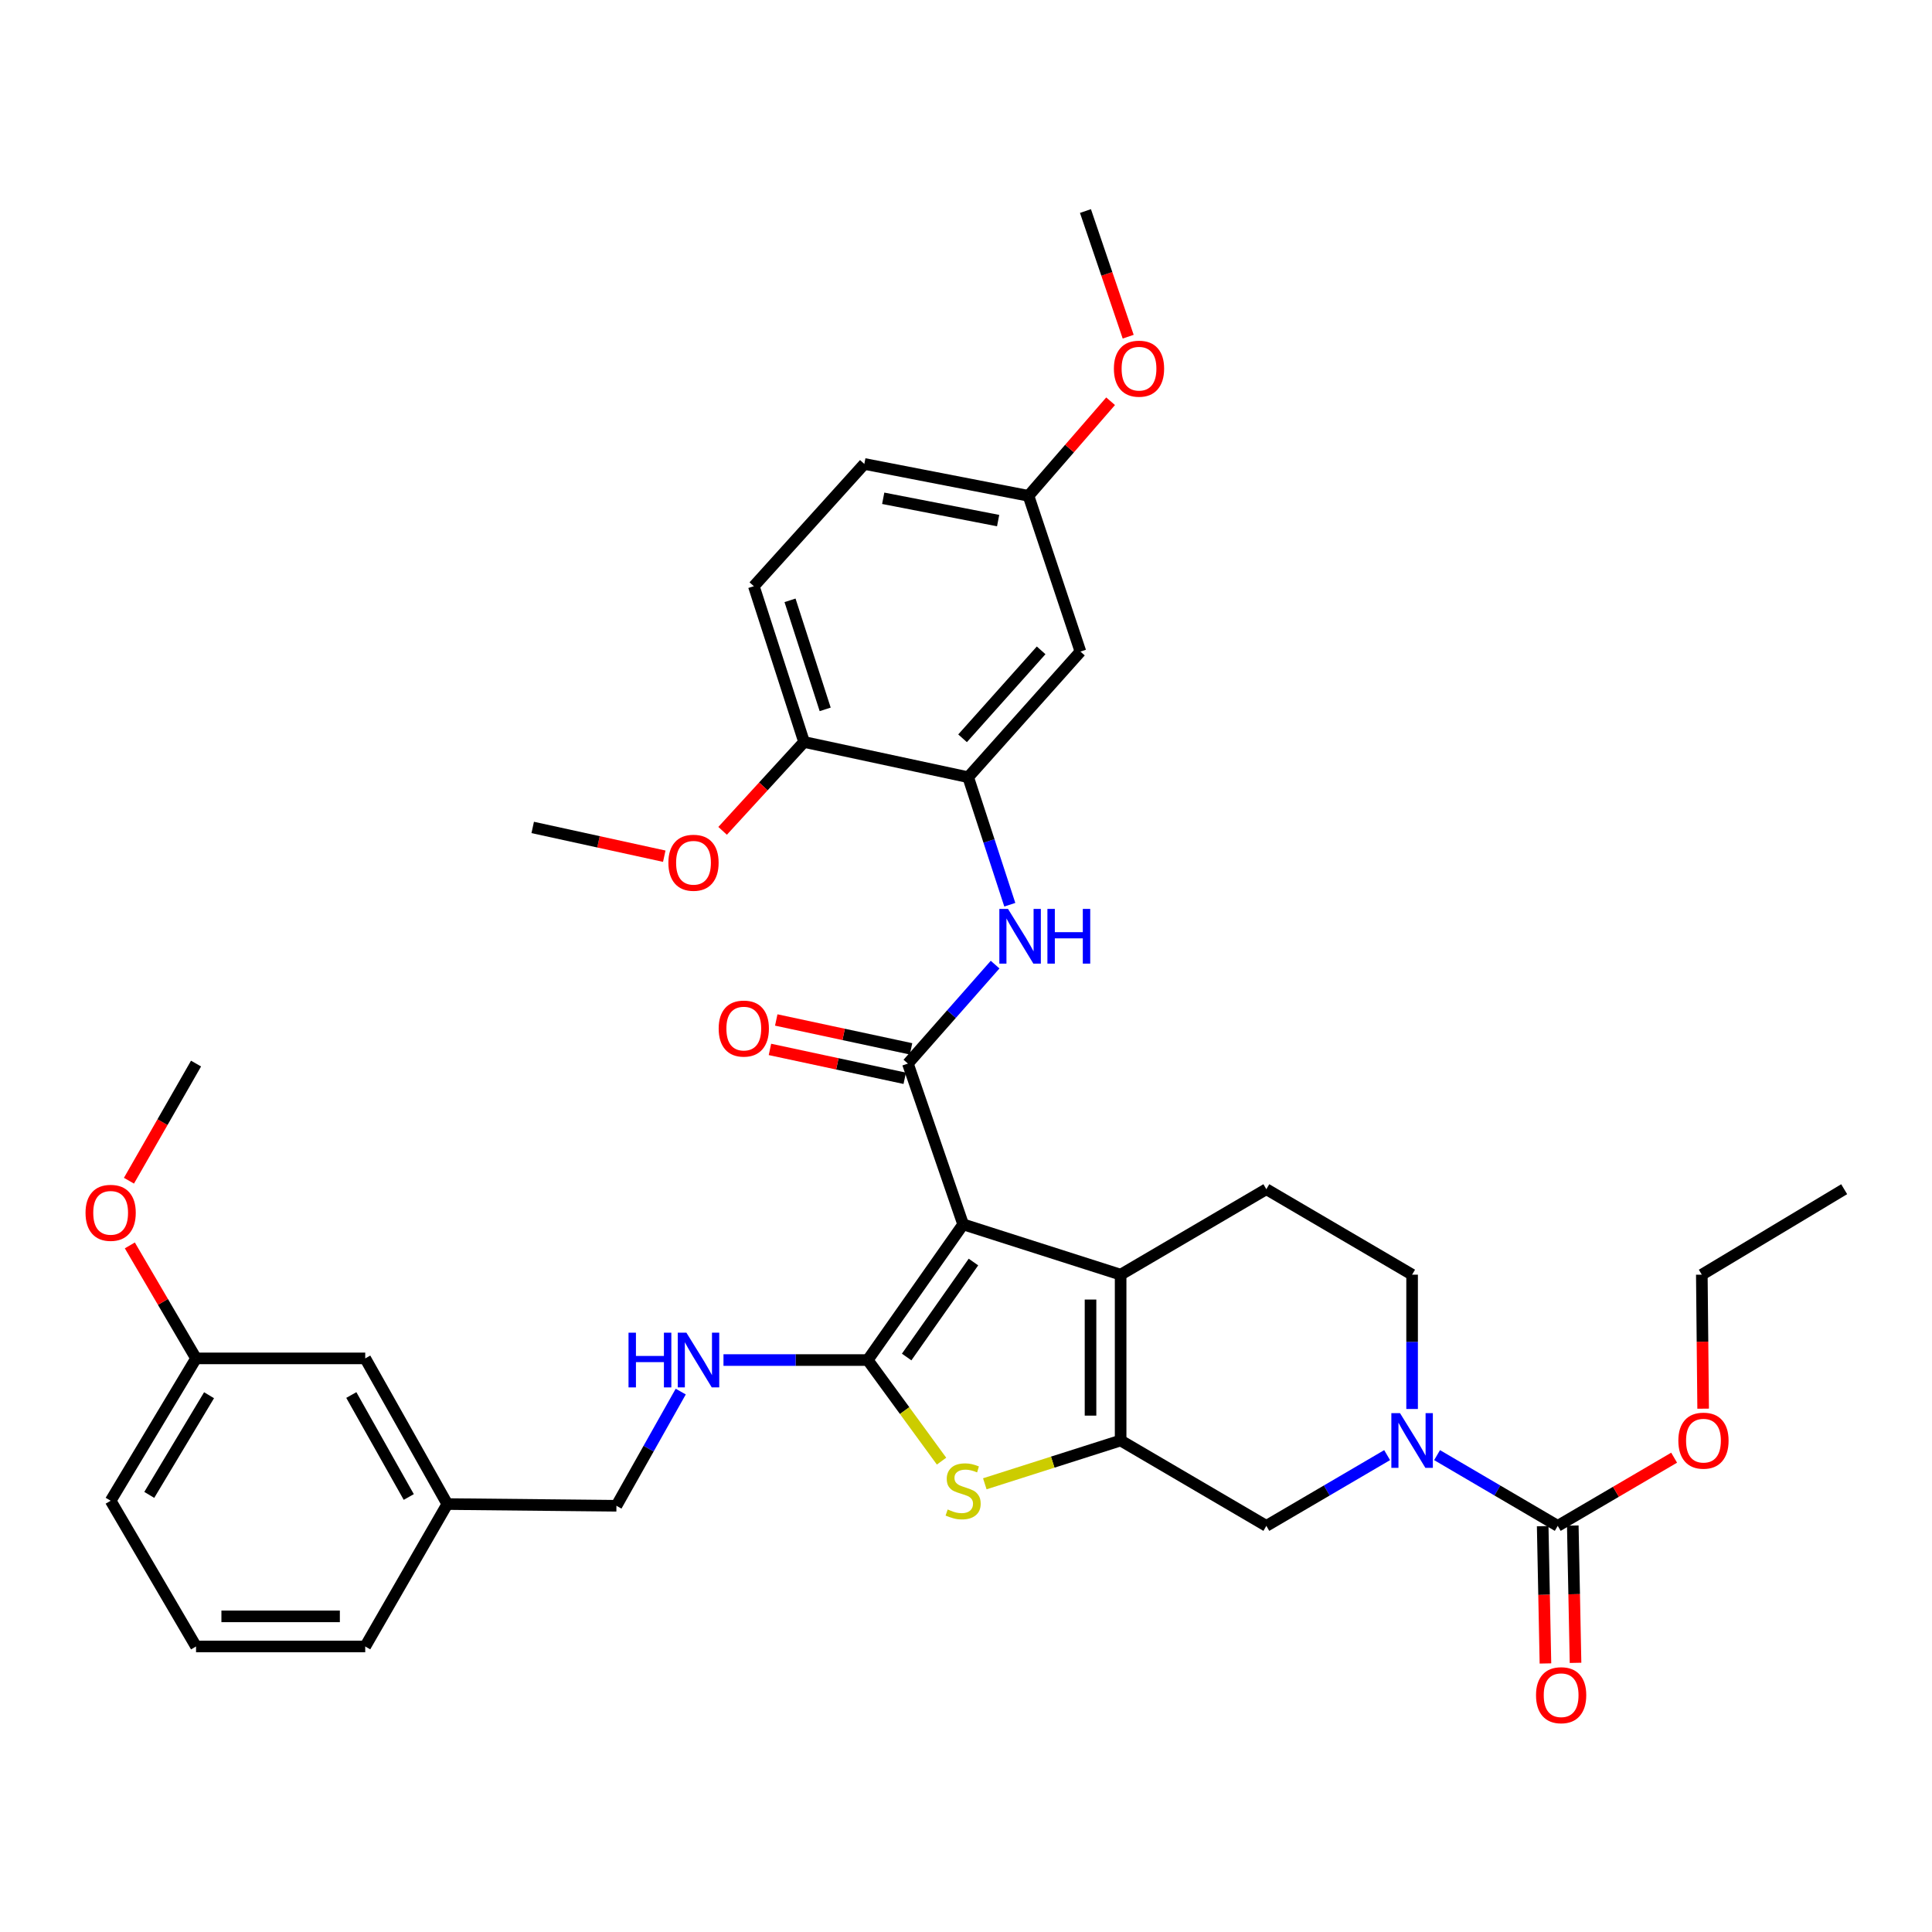 <?xml version='1.0' encoding='iso-8859-1'?>
<svg version='1.1' baseProfile='full'
              xmlns='http://www.w3.org/2000/svg'
                      xmlns:rdkit='http://www.rdkit.org/xml'
                      xmlns:xlink='http://www.w3.org/1999/xlink'
                  xml:space='preserve'
width='1000px' height='1000px' viewBox='0 0 1000 1000'>
<!-- END OF HEADER -->
<rect style='opacity:1.0;fill:#FFFFFF;stroke:none' width='1000' height='1000' x='0' y='0'> </rect>
<path class='bond-0' d='M 498.515,633.728 L 449.129,703.959' style='fill:none;fill-rule:evenodd;stroke:#000000;stroke-width:6px;stroke-linecap:butt;stroke-linejoin:miter;stroke-opacity:1' />
<path class='bond-0' d='M 503.854,653.226 L 469.283,702.387' style='fill:none;fill-rule:evenodd;stroke:#000000;stroke-width:6px;stroke-linecap:butt;stroke-linejoin:miter;stroke-opacity:1' />
<path class='bond-2' d='M 498.515,633.728 L 580.035,659.767' style='fill:none;fill-rule:evenodd;stroke:#000000;stroke-width:6px;stroke-linecap:butt;stroke-linejoin:miter;stroke-opacity:1' />
<path class='bond-3' d='M 498.515,633.728 L 469.923,550.504' style='fill:none;fill-rule:evenodd;stroke:#000000;stroke-width:6px;stroke-linecap:butt;stroke-linejoin:miter;stroke-opacity:1' />
<path class='bond-4' d='M 449.129,703.959 L 468.236,730.122' style='fill:none;fill-rule:evenodd;stroke:#000000;stroke-width:6px;stroke-linecap:butt;stroke-linejoin:miter;stroke-opacity:1' />
<path class='bond-4' d='M 468.236,730.122 L 487.342,756.285' style='fill:none;fill-rule:evenodd;stroke:#CCCC00;stroke-width:6px;stroke-linecap:butt;stroke-linejoin:miter;stroke-opacity:1' />
<path class='bond-10' d='M 449.129,703.959 L 411.8,703.959' style='fill:none;fill-rule:evenodd;stroke:#000000;stroke-width:6px;stroke-linecap:butt;stroke-linejoin:miter;stroke-opacity:1' />
<path class='bond-10' d='M 411.8,703.959 L 374.472,703.959' style='fill:none;fill-rule:evenodd;stroke:#0000FF;stroke-width:6px;stroke-linecap:butt;stroke-linejoin:miter;stroke-opacity:1' />
<path class='bond-1' d='M 580.035,745.598 L 580.035,659.767' style='fill:none;fill-rule:evenodd;stroke:#000000;stroke-width:6px;stroke-linecap:butt;stroke-linejoin:miter;stroke-opacity:1' />
<path class='bond-1' d='M 564.453,732.723 L 564.453,672.642' style='fill:none;fill-rule:evenodd;stroke:#000000;stroke-width:6px;stroke-linecap:butt;stroke-linejoin:miter;stroke-opacity:1' />
<path class='bond-8' d='M 580.035,745.598 L 655.46,789.789' style='fill:none;fill-rule:evenodd;stroke:#000000;stroke-width:6px;stroke-linecap:butt;stroke-linejoin:miter;stroke-opacity:1' />
<path class='bond-36' d='M 580.035,745.598 L 544.885,756.803' style='fill:none;fill-rule:evenodd;stroke:#000000;stroke-width:6px;stroke-linecap:butt;stroke-linejoin:miter;stroke-opacity:1' />
<path class='bond-36' d='M 544.885,756.803 L 509.734,768.008' style='fill:none;fill-rule:evenodd;stroke:#CCCC00;stroke-width:6px;stroke-linecap:butt;stroke-linejoin:miter;stroke-opacity:1' />
<path class='bond-11' d='M 580.035,659.767 L 655.46,615.532' style='fill:none;fill-rule:evenodd;stroke:#000000;stroke-width:6px;stroke-linecap:butt;stroke-linejoin:miter;stroke-opacity:1' />
<path class='bond-7' d='M 469.923,550.504 L 492.493,524.895' style='fill:none;fill-rule:evenodd;stroke:#000000;stroke-width:6px;stroke-linecap:butt;stroke-linejoin:miter;stroke-opacity:1' />
<path class='bond-7' d='M 492.493,524.895 L 515.064,499.286' style='fill:none;fill-rule:evenodd;stroke:#0000FF;stroke-width:6px;stroke-linecap:butt;stroke-linejoin:miter;stroke-opacity:1' />
<path class='bond-14' d='M 471.555,542.885 L 436.671,535.412' style='fill:none;fill-rule:evenodd;stroke:#000000;stroke-width:6px;stroke-linecap:butt;stroke-linejoin:miter;stroke-opacity:1' />
<path class='bond-14' d='M 436.671,535.412 L 401.788,527.939' style='fill:none;fill-rule:evenodd;stroke:#FF0000;stroke-width:6px;stroke-linecap:butt;stroke-linejoin:miter;stroke-opacity:1' />
<path class='bond-14' d='M 468.291,558.122 L 433.407,550.649' style='fill:none;fill-rule:evenodd;stroke:#000000;stroke-width:6px;stroke-linecap:butt;stroke-linejoin:miter;stroke-opacity:1' />
<path class='bond-14' d='M 433.407,550.649 L 398.524,543.176' style='fill:none;fill-rule:evenodd;stroke:#FF0000;stroke-width:6px;stroke-linecap:butt;stroke-linejoin:miter;stroke-opacity:1' />
<path class='bond-5' d='M 730.902,729.292 L 730.902,694.53' style='fill:none;fill-rule:evenodd;stroke:#0000FF;stroke-width:6px;stroke-linecap:butt;stroke-linejoin:miter;stroke-opacity:1' />
<path class='bond-5' d='M 730.902,694.53 L 730.902,659.767' style='fill:none;fill-rule:evenodd;stroke:#000000;stroke-width:6px;stroke-linecap:butt;stroke-linejoin:miter;stroke-opacity:1' />
<path class='bond-6' d='M 743.827,753.174 L 775.055,771.482' style='fill:none;fill-rule:evenodd;stroke:#0000FF;stroke-width:6px;stroke-linecap:butt;stroke-linejoin:miter;stroke-opacity:1' />
<path class='bond-6' d='M 775.055,771.482 L 806.284,789.789' style='fill:none;fill-rule:evenodd;stroke:#000000;stroke-width:6px;stroke-linecap:butt;stroke-linejoin:miter;stroke-opacity:1' />
<path class='bond-37' d='M 717.976,753.169 L 686.718,771.479' style='fill:none;fill-rule:evenodd;stroke:#0000FF;stroke-width:6px;stroke-linecap:butt;stroke-linejoin:miter;stroke-opacity:1' />
<path class='bond-37' d='M 686.718,771.479 L 655.46,789.789' style='fill:none;fill-rule:evenodd;stroke:#000000;stroke-width:6px;stroke-linecap:butt;stroke-linejoin:miter;stroke-opacity:1' />
<path class='bond-16' d='M 798.494,789.946 L 799.207,825.472' style='fill:none;fill-rule:evenodd;stroke:#000000;stroke-width:6px;stroke-linecap:butt;stroke-linejoin:miter;stroke-opacity:1' />
<path class='bond-16' d='M 799.207,825.472 L 799.92,860.998' style='fill:none;fill-rule:evenodd;stroke:#FF0000;stroke-width:6px;stroke-linecap:butt;stroke-linejoin:miter;stroke-opacity:1' />
<path class='bond-16' d='M 814.073,789.633 L 814.786,825.159' style='fill:none;fill-rule:evenodd;stroke:#000000;stroke-width:6px;stroke-linecap:butt;stroke-linejoin:miter;stroke-opacity:1' />
<path class='bond-16' d='M 814.786,825.159 L 815.499,860.685' style='fill:none;fill-rule:evenodd;stroke:#FF0000;stroke-width:6px;stroke-linecap:butt;stroke-linejoin:miter;stroke-opacity:1' />
<path class='bond-19' d='M 806.284,789.789 L 836.404,772.142' style='fill:none;fill-rule:evenodd;stroke:#000000;stroke-width:6px;stroke-linecap:butt;stroke-linejoin:miter;stroke-opacity:1' />
<path class='bond-19' d='M 836.404,772.142 L 866.523,754.495' style='fill:none;fill-rule:evenodd;stroke:#FF0000;stroke-width:6px;stroke-linecap:butt;stroke-linejoin:miter;stroke-opacity:1' />
<path class='bond-9' d='M 522.672,468.284 L 511.901,435.28' style='fill:none;fill-rule:evenodd;stroke:#0000FF;stroke-width:6px;stroke-linecap:butt;stroke-linejoin:miter;stroke-opacity:1' />
<path class='bond-9' d='M 511.901,435.28 L 501.13,402.276' style='fill:none;fill-rule:evenodd;stroke:#000000;stroke-width:6px;stroke-linecap:butt;stroke-linejoin:miter;stroke-opacity:1' />
<path class='bond-12' d='M 501.13,402.276 L 559.224,337.248' style='fill:none;fill-rule:evenodd;stroke:#000000;stroke-width:6px;stroke-linecap:butt;stroke-linejoin:miter;stroke-opacity:1' />
<path class='bond-12' d='M 498.224,382.141 L 538.89,336.621' style='fill:none;fill-rule:evenodd;stroke:#000000;stroke-width:6px;stroke-linecap:butt;stroke-linejoin:miter;stroke-opacity:1' />
<path class='bond-15' d='M 501.13,402.276 L 416.182,384.046' style='fill:none;fill-rule:evenodd;stroke:#000000;stroke-width:6px;stroke-linecap:butt;stroke-linejoin:miter;stroke-opacity:1' />
<path class='bond-20' d='M 352.348,720.283 L 335.706,749.834' style='fill:none;fill-rule:evenodd;stroke:#0000FF;stroke-width:6px;stroke-linecap:butt;stroke-linejoin:miter;stroke-opacity:1' />
<path class='bond-20' d='M 335.706,749.834 L 319.064,779.384' style='fill:none;fill-rule:evenodd;stroke:#000000;stroke-width:6px;stroke-linecap:butt;stroke-linejoin:miter;stroke-opacity:1' />
<path class='bond-13' d='M 655.46,615.532 L 730.902,659.767' style='fill:none;fill-rule:evenodd;stroke:#000000;stroke-width:6px;stroke-linecap:butt;stroke-linejoin:miter;stroke-opacity:1' />
<path class='bond-18' d='M 559.224,337.248 L 532.345,256.638' style='fill:none;fill-rule:evenodd;stroke:#000000;stroke-width:6px;stroke-linecap:butt;stroke-linejoin:miter;stroke-opacity:1' />
<path class='bond-17' d='M 416.182,384.046 L 390.187,303.418' style='fill:none;fill-rule:evenodd;stroke:#000000;stroke-width:6px;stroke-linecap:butt;stroke-linejoin:miter;stroke-opacity:1' />
<path class='bond-17' d='M 427.113,367.17 L 408.916,310.731' style='fill:none;fill-rule:evenodd;stroke:#000000;stroke-width:6px;stroke-linecap:butt;stroke-linejoin:miter;stroke-opacity:1' />
<path class='bond-25' d='M 416.182,384.046 L 395.102,407.043' style='fill:none;fill-rule:evenodd;stroke:#000000;stroke-width:6px;stroke-linecap:butt;stroke-linejoin:miter;stroke-opacity:1' />
<path class='bond-25' d='M 395.102,407.043 L 374.021,430.04' style='fill:none;fill-rule:evenodd;stroke:#FF0000;stroke-width:6px;stroke-linecap:butt;stroke-linejoin:miter;stroke-opacity:1' />
<path class='bond-23' d='M 390.187,303.418 L 447.372,240.138' style='fill:none;fill-rule:evenodd;stroke:#000000;stroke-width:6px;stroke-linecap:butt;stroke-linejoin:miter;stroke-opacity:1' />
<path class='bond-26' d='M 532.345,256.638 L 553.593,232.161' style='fill:none;fill-rule:evenodd;stroke:#000000;stroke-width:6px;stroke-linecap:butt;stroke-linejoin:miter;stroke-opacity:1' />
<path class='bond-26' d='M 553.593,232.161 L 574.841,207.685' style='fill:none;fill-rule:evenodd;stroke:#FF0000;stroke-width:6px;stroke-linecap:butt;stroke-linejoin:miter;stroke-opacity:1' />
<path class='bond-38' d='M 532.345,256.638 L 447.372,240.138' style='fill:none;fill-rule:evenodd;stroke:#000000;stroke-width:6px;stroke-linecap:butt;stroke-linejoin:miter;stroke-opacity:1' />
<path class='bond-38' d='M 516.629,269.459 L 457.148,257.909' style='fill:none;fill-rule:evenodd;stroke:#000000;stroke-width:6px;stroke-linecap:butt;stroke-linejoin:miter;stroke-opacity:1' />
<path class='bond-31' d='M 881.546,729.132 L 881.203,694.449' style='fill:none;fill-rule:evenodd;stroke:#FF0000;stroke-width:6px;stroke-linecap:butt;stroke-linejoin:miter;stroke-opacity:1' />
<path class='bond-31' d='M 881.203,694.449 L 880.86,659.767' style='fill:none;fill-rule:evenodd;stroke:#000000;stroke-width:6px;stroke-linecap:butt;stroke-linejoin:miter;stroke-opacity:1' />
<path class='bond-22' d='M 319.064,779.384 L 231.528,778.501' style='fill:none;fill-rule:evenodd;stroke:#000000;stroke-width:6px;stroke-linecap:butt;stroke-linejoin:miter;stroke-opacity:1' />
<path class='bond-21' d='M 189.042,703.102 L 231.528,778.501' style='fill:none;fill-rule:evenodd;stroke:#000000;stroke-width:6px;stroke-linecap:butt;stroke-linejoin:miter;stroke-opacity:1' />
<path class='bond-21' d='M 181.84,722.061 L 211.58,774.841' style='fill:none;fill-rule:evenodd;stroke:#000000;stroke-width:6px;stroke-linecap:butt;stroke-linejoin:miter;stroke-opacity:1' />
<path class='bond-24' d='M 189.042,703.102 L 101.471,703.102' style='fill:none;fill-rule:evenodd;stroke:#000000;stroke-width:6px;stroke-linecap:butt;stroke-linejoin:miter;stroke-opacity:1' />
<path class='bond-29' d='M 231.528,778.501 L 189.042,852.212' style='fill:none;fill-rule:evenodd;stroke:#000000;stroke-width:6px;stroke-linecap:butt;stroke-linejoin:miter;stroke-opacity:1' />
<path class='bond-27' d='M 101.471,703.102 L 84.336,673.862' style='fill:none;fill-rule:evenodd;stroke:#000000;stroke-width:6px;stroke-linecap:butt;stroke-linejoin:miter;stroke-opacity:1' />
<path class='bond-27' d='M 84.336,673.862 L 67.201,644.623' style='fill:none;fill-rule:evenodd;stroke:#FF0000;stroke-width:6px;stroke-linecap:butt;stroke-linejoin:miter;stroke-opacity:1' />
<path class='bond-39' d='M 101.471,703.102 L 57.271,776.787' style='fill:none;fill-rule:evenodd;stroke:#000000;stroke-width:6px;stroke-linecap:butt;stroke-linejoin:miter;stroke-opacity:1' />
<path class='bond-39' d='M 108.203,722.17 L 77.263,773.75' style='fill:none;fill-rule:evenodd;stroke:#000000;stroke-width:6px;stroke-linecap:butt;stroke-linejoin:miter;stroke-opacity:1' />
<path class='bond-32' d='M 343.824,443.169 L 309.776,435.725' style='fill:none;fill-rule:evenodd;stroke:#FF0000;stroke-width:6px;stroke-linecap:butt;stroke-linejoin:miter;stroke-opacity:1' />
<path class='bond-32' d='M 309.776,435.725 L 275.729,428.281' style='fill:none;fill-rule:evenodd;stroke:#000000;stroke-width:6px;stroke-linecap:butt;stroke-linejoin:miter;stroke-opacity:1' />
<path class='bond-33' d='M 583.947,174.271 L 572.888,141.752' style='fill:none;fill-rule:evenodd;stroke:#FF0000;stroke-width:6px;stroke-linecap:butt;stroke-linejoin:miter;stroke-opacity:1' />
<path class='bond-33' d='M 572.888,141.752 L 561.83,109.233' style='fill:none;fill-rule:evenodd;stroke:#000000;stroke-width:6px;stroke-linecap:butt;stroke-linejoin:miter;stroke-opacity:1' />
<path class='bond-34' d='M 66.746,611.134 L 84.109,580.819' style='fill:none;fill-rule:evenodd;stroke:#FF0000;stroke-width:6px;stroke-linecap:butt;stroke-linejoin:miter;stroke-opacity:1' />
<path class='bond-34' d='M 84.109,580.819 L 101.471,550.504' style='fill:none;fill-rule:evenodd;stroke:#000000;stroke-width:6px;stroke-linecap:butt;stroke-linejoin:miter;stroke-opacity:1' />
<path class='bond-28' d='M 101.471,852.212 L 189.042,852.212' style='fill:none;fill-rule:evenodd;stroke:#000000;stroke-width:6px;stroke-linecap:butt;stroke-linejoin:miter;stroke-opacity:1' />
<path class='bond-28' d='M 114.607,836.63 L 175.906,836.63' style='fill:none;fill-rule:evenodd;stroke:#000000;stroke-width:6px;stroke-linecap:butt;stroke-linejoin:miter;stroke-opacity:1' />
<path class='bond-30' d='M 101.471,852.212 L 57.271,776.787' style='fill:none;fill-rule:evenodd;stroke:#000000;stroke-width:6px;stroke-linecap:butt;stroke-linejoin:miter;stroke-opacity:1' />
<path class='bond-35' d='M 880.86,659.767 L 954.545,615.532' style='fill:none;fill-rule:evenodd;stroke:#000000;stroke-width:6px;stroke-linecap:butt;stroke-linejoin:miter;stroke-opacity:1' />
<path  class='atom-5' d='M 490.515 781.305
Q 490.835 781.425, 492.155 781.985
Q 493.475 782.545, 494.915 782.905
Q 496.395 783.225, 497.835 783.225
Q 500.515 783.225, 502.075 781.945
Q 503.635 780.625, 503.635 778.345
Q 503.635 776.785, 502.835 775.825
Q 502.075 774.865, 500.875 774.345
Q 499.675 773.825, 497.675 773.225
Q 495.155 772.465, 493.635 771.745
Q 492.155 771.025, 491.075 769.505
Q 490.035 767.985, 490.035 765.425
Q 490.035 761.865, 492.435 759.665
Q 494.875 757.465, 499.675 757.465
Q 502.955 757.465, 506.675 759.025
L 505.755 762.105
Q 502.355 760.705, 499.795 760.705
Q 497.035 760.705, 495.515 761.865
Q 493.995 762.985, 494.035 764.945
Q 494.035 766.465, 494.795 767.385
Q 495.595 768.305, 496.715 768.825
Q 497.875 769.345, 499.795 769.945
Q 502.355 770.745, 503.875 771.545
Q 505.395 772.345, 506.475 773.985
Q 507.595 775.585, 507.595 778.345
Q 507.595 782.265, 504.955 784.385
Q 502.355 786.465, 497.995 786.465
Q 495.475 786.465, 493.555 785.905
Q 491.675 785.385, 489.435 784.465
L 490.515 781.305
' fill='#CCCC00'/>
<path  class='atom-6' d='M 724.642 731.438
L 733.922 746.438
Q 734.842 747.918, 736.322 750.598
Q 737.802 753.278, 737.882 753.438
L 737.882 731.438
L 741.642 731.438
L 741.642 759.758
L 737.762 759.758
L 727.802 743.358
Q 726.642 741.438, 725.402 739.238
Q 724.202 737.038, 723.842 736.358
L 723.842 759.758
L 720.162 759.758
L 720.162 731.438
L 724.642 731.438
' fill='#0000FF'/>
<path  class='atom-8' d='M 521.74 470.449
L 531.02 485.449
Q 531.94 486.929, 533.42 489.609
Q 534.9 492.289, 534.98 492.449
L 534.98 470.449
L 538.74 470.449
L 538.74 498.769
L 534.86 498.769
L 524.9 482.369
Q 523.74 480.449, 522.5 478.249
Q 521.3 476.049, 520.94 475.369
L 520.94 498.769
L 517.26 498.769
L 517.26 470.449
L 521.74 470.449
' fill='#0000FF'/>
<path  class='atom-8' d='M 542.14 470.449
L 545.98 470.449
L 545.98 482.489
L 560.46 482.489
L 560.46 470.449
L 564.3 470.449
L 564.3 498.769
L 560.46 498.769
L 560.46 485.689
L 545.98 485.689
L 545.98 498.769
L 542.14 498.769
L 542.14 470.449
' fill='#0000FF'/>
<path  class='atom-11' d='M 325.322 689.799
L 329.162 689.799
L 329.162 701.839
L 343.642 701.839
L 343.642 689.799
L 347.482 689.799
L 347.482 718.119
L 343.642 718.119
L 343.642 705.039
L 329.162 705.039
L 329.162 718.119
L 325.322 718.119
L 325.322 689.799
' fill='#0000FF'/>
<path  class='atom-11' d='M 355.282 689.799
L 364.562 704.799
Q 365.482 706.279, 366.962 708.959
Q 368.442 711.639, 368.522 711.799
L 368.522 689.799
L 372.282 689.799
L 372.282 718.119
L 368.402 718.119
L 358.442 701.719
Q 357.282 699.799, 356.042 697.599
Q 354.842 695.399, 354.482 694.719
L 354.482 718.119
L 350.802 718.119
L 350.802 689.799
L 355.282 689.799
' fill='#0000FF'/>
<path  class='atom-15' d='M 371.984 532.387
Q 371.984 525.587, 375.344 521.787
Q 378.704 517.987, 384.984 517.987
Q 391.264 517.987, 394.624 521.787
Q 397.984 525.587, 397.984 532.387
Q 397.984 539.267, 394.584 543.187
Q 391.184 547.067, 384.984 547.067
Q 378.744 547.067, 375.344 543.187
Q 371.984 539.307, 371.984 532.387
M 384.984 543.867
Q 389.304 543.867, 391.624 540.987
Q 393.984 538.067, 393.984 532.387
Q 393.984 526.827, 391.624 524.027
Q 389.304 521.187, 384.984 521.187
Q 380.664 521.187, 378.304 523.987
Q 375.984 526.787, 375.984 532.387
Q 375.984 538.107, 378.304 540.987
Q 380.664 543.867, 384.984 543.867
' fill='#FF0000'/>
<path  class='atom-17' d='M 795.041 877.431
Q 795.041 870.631, 798.401 866.831
Q 801.761 863.031, 808.041 863.031
Q 814.321 863.031, 817.681 866.831
Q 821.041 870.631, 821.041 877.431
Q 821.041 884.311, 817.641 888.231
Q 814.241 892.111, 808.041 892.111
Q 801.801 892.111, 798.401 888.231
Q 795.041 884.351, 795.041 877.431
M 808.041 888.911
Q 812.361 888.911, 814.681 886.031
Q 817.041 883.111, 817.041 877.431
Q 817.041 871.871, 814.681 869.071
Q 812.361 866.231, 808.041 866.231
Q 803.721 866.231, 801.361 869.031
Q 799.041 871.831, 799.041 877.431
Q 799.041 883.151, 801.361 886.031
Q 803.721 888.911, 808.041 888.911
' fill='#FF0000'/>
<path  class='atom-20' d='M 868.709 745.678
Q 868.709 738.878, 872.069 735.078
Q 875.429 731.278, 881.709 731.278
Q 887.989 731.278, 891.349 735.078
Q 894.709 738.878, 894.709 745.678
Q 894.709 752.558, 891.309 756.478
Q 887.909 760.358, 881.709 760.358
Q 875.469 760.358, 872.069 756.478
Q 868.709 752.598, 868.709 745.678
M 881.709 757.158
Q 886.029 757.158, 888.349 754.278
Q 890.709 751.358, 890.709 745.678
Q 890.709 740.118, 888.349 737.318
Q 886.029 734.478, 881.709 734.478
Q 877.389 734.478, 875.029 737.278
Q 872.709 740.078, 872.709 745.678
Q 872.709 751.398, 875.029 754.278
Q 877.389 757.158, 881.709 757.158
' fill='#FF0000'/>
<path  class='atom-26' d='M 345.954 446.557
Q 345.954 439.757, 349.314 435.957
Q 352.674 432.157, 358.954 432.157
Q 365.234 432.157, 368.594 435.957
Q 371.954 439.757, 371.954 446.557
Q 371.954 453.437, 368.554 457.357
Q 365.154 461.237, 358.954 461.237
Q 352.714 461.237, 349.314 457.357
Q 345.954 453.477, 345.954 446.557
M 358.954 458.037
Q 363.274 458.037, 365.594 455.157
Q 367.954 452.237, 367.954 446.557
Q 367.954 440.997, 365.594 438.197
Q 363.274 435.357, 358.954 435.357
Q 354.634 435.357, 352.274 438.157
Q 349.954 440.957, 349.954 446.557
Q 349.954 452.277, 352.274 455.157
Q 354.634 458.037, 358.954 458.037
' fill='#FF0000'/>
<path  class='atom-27' d='M 576.548 190.824
Q 576.548 184.024, 579.908 180.224
Q 583.268 176.424, 589.548 176.424
Q 595.828 176.424, 599.188 180.224
Q 602.548 184.024, 602.548 190.824
Q 602.548 197.704, 599.148 201.624
Q 595.748 205.504, 589.548 205.504
Q 583.308 205.504, 579.908 201.624
Q 576.548 197.744, 576.548 190.824
M 589.548 202.304
Q 593.868 202.304, 596.188 199.424
Q 598.548 196.504, 598.548 190.824
Q 598.548 185.264, 596.188 182.464
Q 593.868 179.624, 589.548 179.624
Q 585.228 179.624, 582.868 182.424
Q 580.548 185.224, 580.548 190.824
Q 580.548 196.544, 582.868 199.424
Q 585.228 202.304, 589.548 202.304
' fill='#FF0000'/>
<path  class='atom-28' d='M 44.271 627.757
Q 44.271 620.957, 47.631 617.157
Q 50.991 613.357, 57.271 613.357
Q 63.551 613.357, 66.911 617.157
Q 70.271 620.957, 70.271 627.757
Q 70.271 634.637, 66.871 638.557
Q 63.471 642.437, 57.271 642.437
Q 51.031 642.437, 47.631 638.557
Q 44.271 634.677, 44.271 627.757
M 57.271 639.237
Q 61.591 639.237, 63.911 636.357
Q 66.271 633.437, 66.271 627.757
Q 66.271 622.197, 63.911 619.397
Q 61.591 616.557, 57.271 616.557
Q 52.951 616.557, 50.591 619.357
Q 48.271 622.157, 48.271 627.757
Q 48.271 633.477, 50.591 636.357
Q 52.951 639.237, 57.271 639.237
' fill='#FF0000'/>
</svg>

